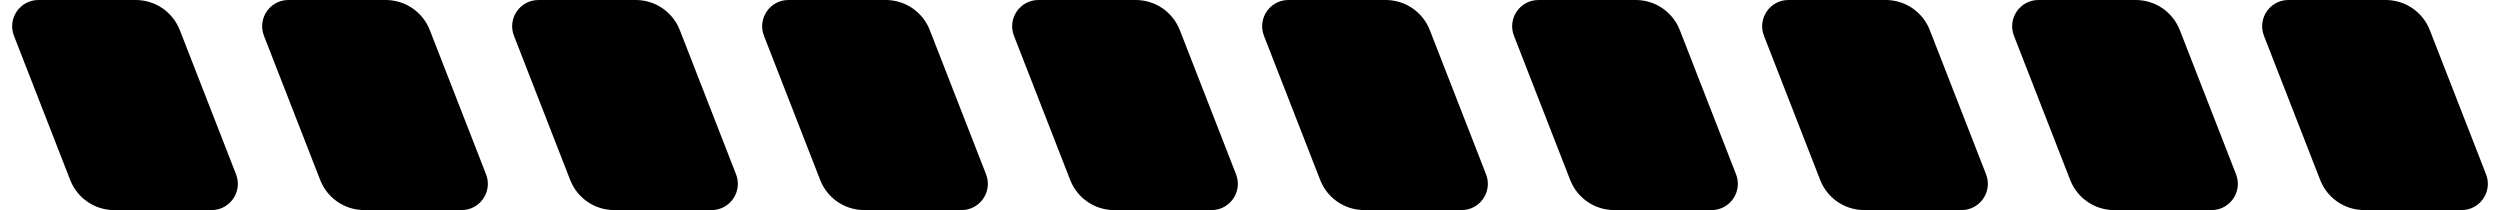 <?xml version="1.0" encoding="UTF-8"?> <svg xmlns="http://www.w3.org/2000/svg" width="476" height="40" viewBox="0 0 476 40" fill="none"><path d="M461.703 6.093C460.505 3.022 457.546 1 454.25 1H435.717C432.902 1 430.967 3.831 431.99 6.453L442.697 33.907C443.895 36.978 446.854 39 450.15 39H468.683C471.498 39 473.433 36.169 472.41 33.547L461.703 6.093Z" fill="#13E800" stroke="#ACF5A6" style="fill:#13E800;fill:color(display-p3 0.073 0.91 0);fill-opacity:1;stroke:#ACF5A6;stroke:color(display-p3 0.674 0.961 0.651);stroke-opacity:1;" stroke-width="2"></path><path d="M414.103 6.093C412.905 3.022 409.946 1 406.65 1H388.117C385.302 1 383.367 3.831 384.39 6.453L395.097 33.907C396.295 36.978 399.254 39 402.55 39H421.083C423.898 39 425.833 36.169 424.81 33.547L414.103 6.093Z" fill="#13E800" stroke="#ACF5A6" style="fill:#13E800;fill:color(display-p3 0.073 0.91 0);fill-opacity:1;stroke:#ACF5A6;stroke:color(display-p3 0.674 0.961 0.651);stroke-opacity:1;" stroke-width="2"></path><path d="M366.503 6.093C365.305 3.022 362.346 1 359.05 1H340.517C337.702 1 335.767 3.831 336.79 6.453L347.497 33.907C348.695 36.978 351.654 39 354.95 39H373.483C376.298 39 378.233 36.169 377.21 33.547L366.503 6.093Z" fill="#13E800" stroke="#ACF5A6" style="fill:#13E800;fill:color(display-p3 0.073 0.91 0);fill-opacity:1;stroke:#ACF5A6;stroke:color(display-p3 0.674 0.961 0.651);stroke-opacity:1;" stroke-width="2"></path><path d="M318.903 6.093C317.705 3.022 314.746 1 311.45 1H292.917C290.102 1 288.167 3.831 289.19 6.453L299.897 33.907C301.095 36.978 304.054 39 307.35 39H325.883C328.698 39 330.633 36.169 329.61 33.547L318.903 6.093Z" fill="#13E800" stroke="#ACF5A6" style="fill:#13E800;fill:color(display-p3 0.073 0.91 0);fill-opacity:1;stroke:#ACF5A6;stroke:color(display-p3 0.674 0.961 0.651);stroke-opacity:1;" stroke-width="2"></path><path d="M271.303 6.093C270.105 3.022 267.146 1 263.85 1H245.317C242.502 1 240.567 3.831 241.59 6.453L252.297 33.907C253.495 36.978 256.454 39 259.75 39H278.283C281.098 39 283.033 36.169 282.01 33.547L271.303 6.093Z" fill="#13E800" stroke="#ACF5A6" style="fill:#13E800;fill:color(display-p3 0.073 0.91 0);fill-opacity:1;stroke:#ACF5A6;stroke:color(display-p3 0.674 0.961 0.651);stroke-opacity:1;" stroke-width="2"></path><path d="M223.703 6.093C222.505 3.022 219.546 1 216.25 1H197.717C194.902 1 192.967 3.831 193.99 6.453L204.697 33.907C205.895 36.978 208.854 39 212.15 39H230.683C233.498 39 235.433 36.169 234.41 33.547L223.703 6.093Z" fill="#13E800" stroke="#ACF5A6" style="fill:#13E800;fill:color(display-p3 0.073 0.91 0);fill-opacity:1;stroke:#ACF5A6;stroke:color(display-p3 0.674 0.961 0.651);stroke-opacity:1;" stroke-width="2"></path><path d="M176.103 6.093C174.905 3.022 171.946 1 168.65 1H150.117C147.302 1 145.367 3.831 146.39 6.453L157.097 33.907C158.295 36.978 161.254 39 164.55 39H183.083C185.898 39 187.833 36.169 186.81 33.547L176.103 6.093Z" fill="#13E800" stroke="#ACF5A6" style="fill:#13E800;fill:color(display-p3 0.073 0.91 0);fill-opacity:1;stroke:#ACF5A6;stroke:color(display-p3 0.674 0.961 0.651);stroke-opacity:1;" stroke-width="2"></path><path d="M121.05 1H102.517C99.702 1 97.767 3.831 98.79 6.453L109.497 33.907C110.695 36.978 113.654 39 116.95 39H135.483C138.298 39 140.233 36.169 139.21 33.547L128.503 6.093C127.305 3.022 124.346 1 121.05 1Z" fill="#13E800" stroke="#ACF5A6" style="fill:#13E800;fill:color(display-p3 0.073 0.91 0);fill-opacity:1;stroke:#ACF5A6;stroke:color(display-p3 0.674 0.961 0.651);stroke-opacity:1;" stroke-width="2"></path><path d="M73.45 1H54.917C52.102 1 50.167 3.831 51.19 6.453L61.897 33.907C63.095 36.978 66.054 39 69.35 39H87.883C90.698 39 92.633 36.169 91.61 33.547L80.903 6.093C79.705 3.022 76.746 1 73.45 1Z" fill="#13E800" stroke="#ACF5A6" style="fill:#13E800;fill:color(display-p3 0.073 0.91 0);fill-opacity:1;stroke:#ACF5A6;stroke:color(display-p3 0.674 0.961 0.651);stroke-opacity:1;" stroke-width="2"></path><path d="M25.85 1H7.317C4.502 1 2.567 3.831 3.59 6.453L14.297 33.907C15.495 36.978 18.454 39 21.75 39H40.283C43.098 39 45.033 36.169 44.01 33.547L33.303 6.093C32.105 3.022 29.146 1 25.85 1Z" fill="#13E800" stroke="#ACF5A6" style="fill:#13E800;fill:color(display-p3 0.073 0.91 0);fill-opacity:1;stroke:#ACF5A6;stroke:color(display-p3 0.674 0.961 0.651);stroke-opacity:1;" stroke-width="2"></path></svg> 